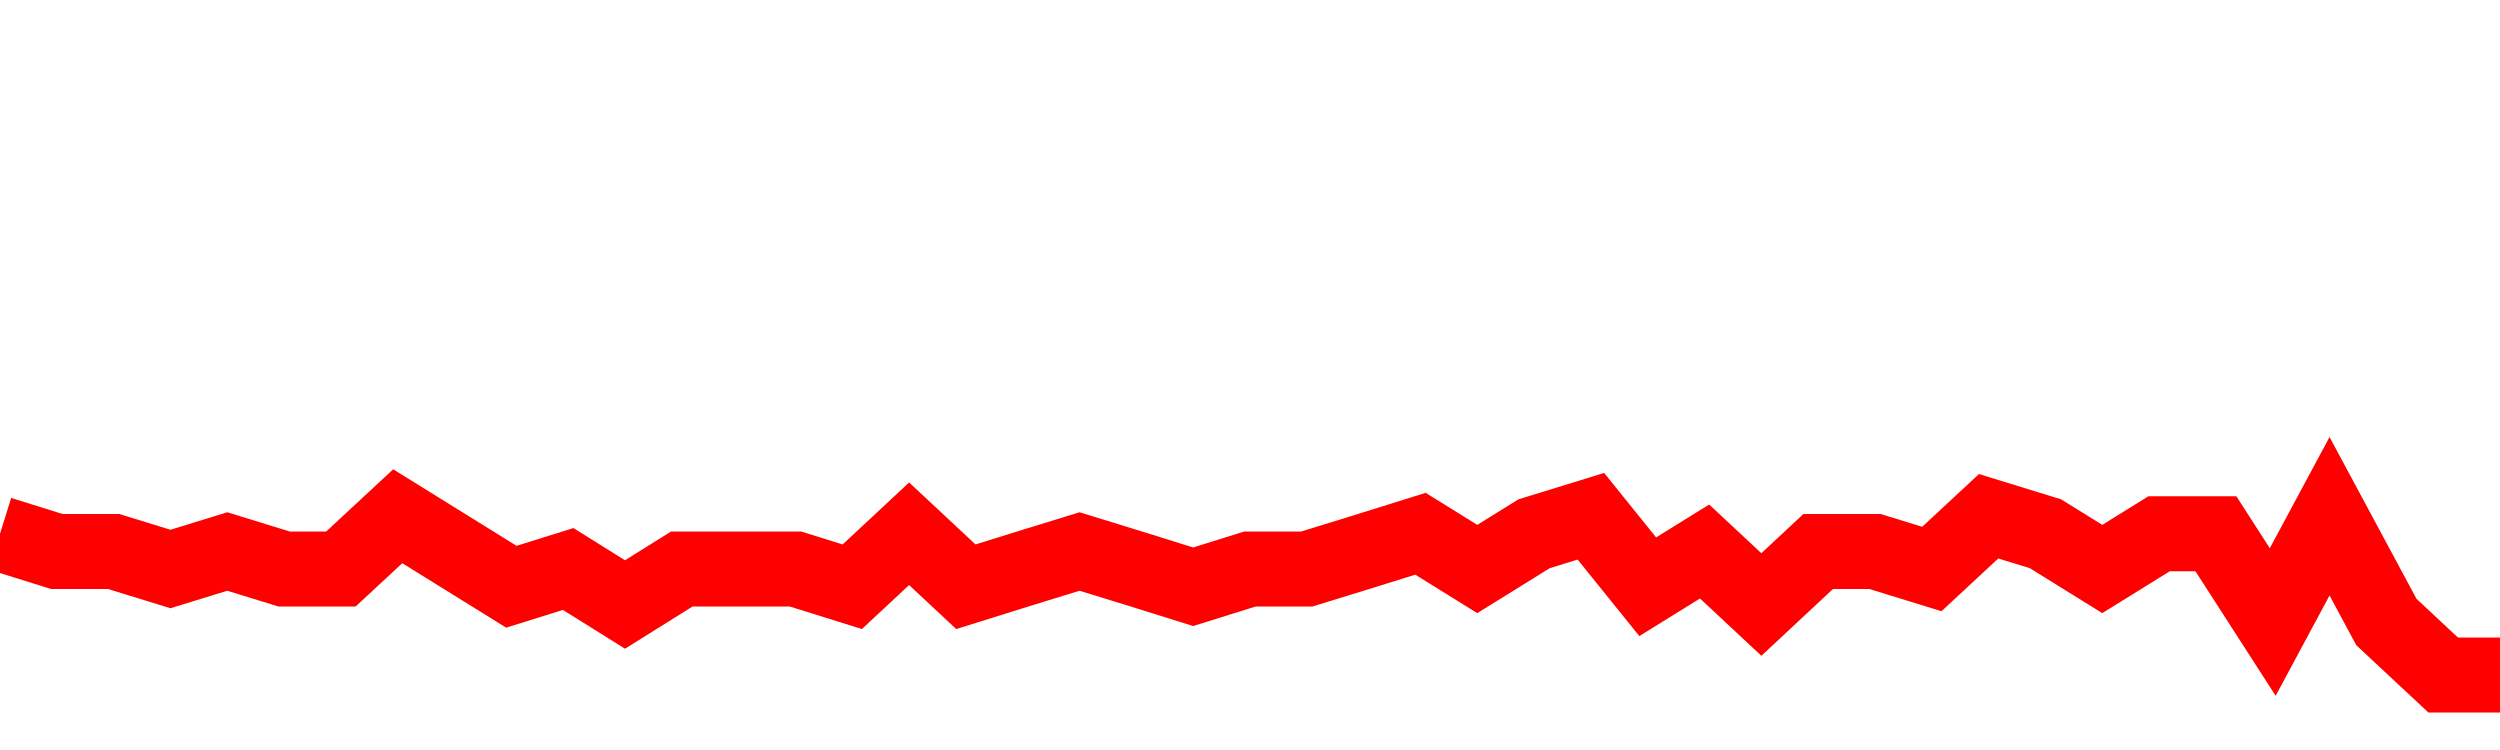 <svg xmlns="http://www.w3.org/2000/svg" xmlns:xlink="http://www.w3.org/1999/xlink" viewBox="0 0 100 30" class="ranking"><path  class="rline" d="M 0 21.35 L 0 21.35 L 2.273 22.06 L 4.545 22.06 L 6.818 22.76 L 9.091 22.06 L 11.364 22.76 L 13.636 22.76 L 15.909 20.65 L 18.182 22.06 L 20.455 23.47 L 22.727 22.76 L 25 24.18 L 27.273 22.76 L 29.545 22.76 L 31.818 22.76 L 34.091 23.47 L 36.364 21.35 L 38.636 23.47 L 40.909 22.76 L 43.182 22.06 L 45.455 22.76 L 47.727 23.47 L 50 22.76 L 52.273 22.76 L 54.545 22.06 L 56.818 21.35 L 59.091 22.76 L 61.364 21.35 L 63.636 20.65 L 65.909 23.47 L 68.182 22.06 L 70.455 24.18 L 72.727 22.06 L 75 22.06 L 77.273 22.76 L 79.545 20.65 L 81.818 21.35 L 84.091 22.76 L 86.364 21.35 L 88.636 21.35 L 90.909 24.88 L 93.182 20.65 L 95.455 24.88 L 97.727 27 L 100 27" fill="none" stroke-width="3" stroke="red"></path></svg>